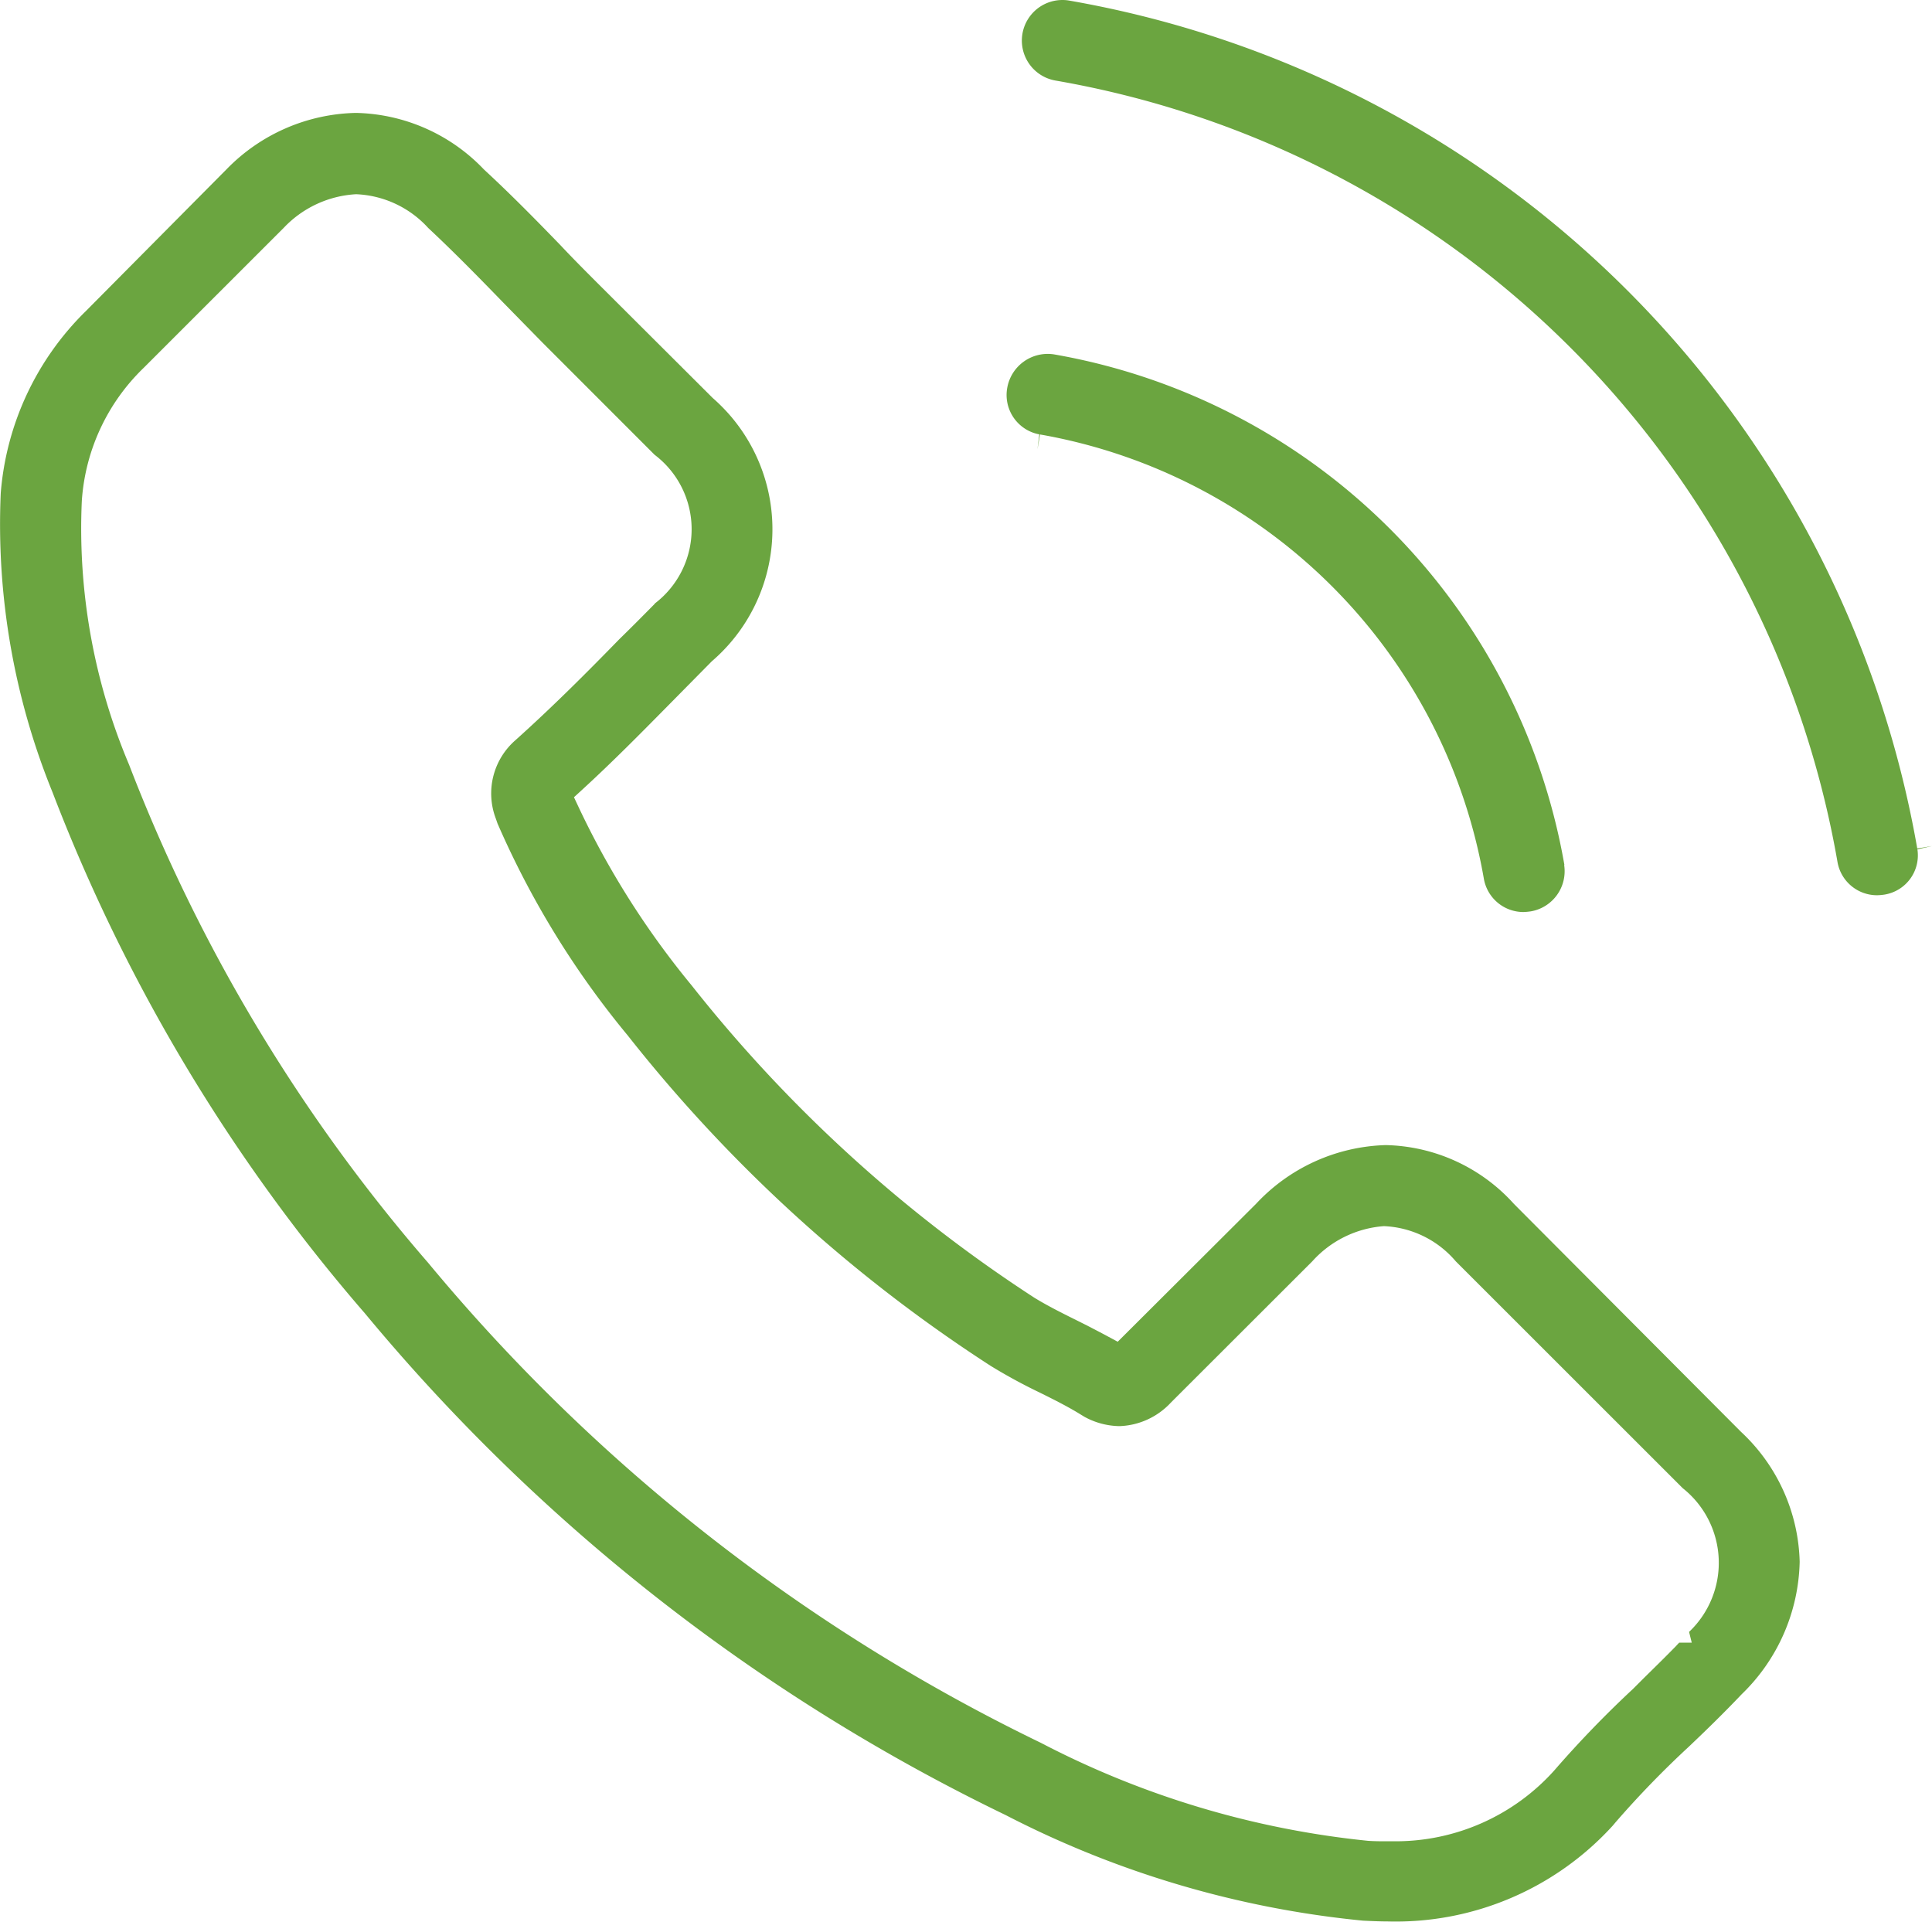 <svg id="Group_26" data-name="Group 26" xmlns="http://www.w3.org/2000/svg" width="36.807" height="36.611" viewBox="0 0 36.807 36.611">
  <g id="Group_15" data-name="Group 15" transform="translate(0)">
    <path id="Path_67" data-name="Path 67" d="M13.574,9.2,11.417,7.049c-.246-.246-.5-.5-.736-.752-.453-.468-.945-.97-1.46-1.445A3.464,3.464,0,0,0,6.78,3.773,3.536,3.536,0,0,0,4.322,4.841L1.635,7.549A5.458,5.458,0,0,0,.014,11.019,13.548,13.548,0,0,0,1,16.714a33.421,33.421,0,0,0,5.955,9.932A36.412,36.412,0,0,0,19.158,36.2a18.808,18.808,0,0,0,6.809,2.012c.146.007.314.015.467.015a5.593,5.593,0,0,0,4.291-1.825l.052-.062A18.3,18.3,0,0,1,32.172,34.9c.332-.315.675-.649,1.008-1a3.616,3.616,0,0,0,1.106-2.525A3.5,3.5,0,0,0,33.169,28.9l-4.326-4.342A3.381,3.381,0,0,0,26.4,23.437a3.51,3.51,0,0,0-2.469,1.117l-2.637,2.629-.186-.1c-.135-.073-.27-.142-.4-.21l-.2-.1c-.293-.145-.56-.28-.8-.427a27.18,27.18,0,0,1-6.531-5.951A16.148,16.148,0,0,1,11.024,17l-.089-.19.155-.142c.58-.531,1.125-1.084,1.653-1.619l.817-.828A3.317,3.317,0,0,0,13.9,9.526a3.459,3.459,0,0,0-.323-.323m-1.1,3.919-.23.232c-.149.151-.3.3-.449.446-.6.616-1.262,1.28-1.977,1.922a1.345,1.345,0,0,0-.373,1.5l.03.087a16.874,16.874,0,0,0,2.484,4.043,28.49,28.49,0,0,0,6.91,6.29,10.323,10.323,0,0,0,.933.508c.287.142.561.28.8.43,0,0,.029.017.053.032a1.427,1.427,0,0,0,.67.179,1.4,1.4,0,0,0,.98-.45L25,25.652a2.034,2.034,0,0,1,1.365-.671,1.9,1.9,0,0,1,1.37.671l4.323,4.321a1.814,1.814,0,0,1,.121,2.738l.051.205-.24,0-.067.072h0c-.2.205-.4.4-.611.608l-.2.2a20.259,20.259,0,0,0-1.5,1.553A4.06,4.06,0,0,1,26.584,36.7l-.153,0c-.113,0-.246,0-.369-.009a17.242,17.242,0,0,1-6.233-1.867,34.9,34.9,0,0,1-11.67-9.142,32.052,32.052,0,0,1-5.7-9.492,11.548,11.548,0,0,1-.9-5.029A3.882,3.882,0,0,1,2.733,8.634L5.406,5.962a2.053,2.053,0,0,1,1.378-.64,1.964,1.964,0,0,1,1.374.643c.486.454.934.911,1.428,1.42l.746.761,2.139,2.14a1.778,1.778,0,0,1,0,2.836" transform="translate(0 -1.622)" fill="#6BA540"/>
    <path id="Path_68" data-name="Path 68" d="M44.269,21.565V21.56a11.952,11.952,0,0,0-9.718-9.722.783.783,0,0,0-.895.632.763.763,0,0,0,.61.891l-.035.283.049-.281a10.408,10.408,0,0,1,8.454,8.456.766.766,0,0,0,.758.642h0a1.27,1.27,0,0,0,.139-.013.776.776,0,0,0,.634-.884" transform="translate(-14.466 -5.086)" fill="#6BA540"/>
    <path id="Path_69" data-name="Path 69" d="M51.211,16.164A19.862,19.862,0,0,0,35.06.012.73.73,0,0,0,34.925,0a.773.773,0,0,0-.135,1.534,18.29,18.29,0,0,1,14.9,14.879.764.764,0,0,0,.756.642h0a1.1,1.1,0,0,0,.139-.012.757.757,0,0,0,.629-.862l.278-.064Z" transform="translate(-14.685)" fill="#6BA540"/>
  </g>
</svg>
